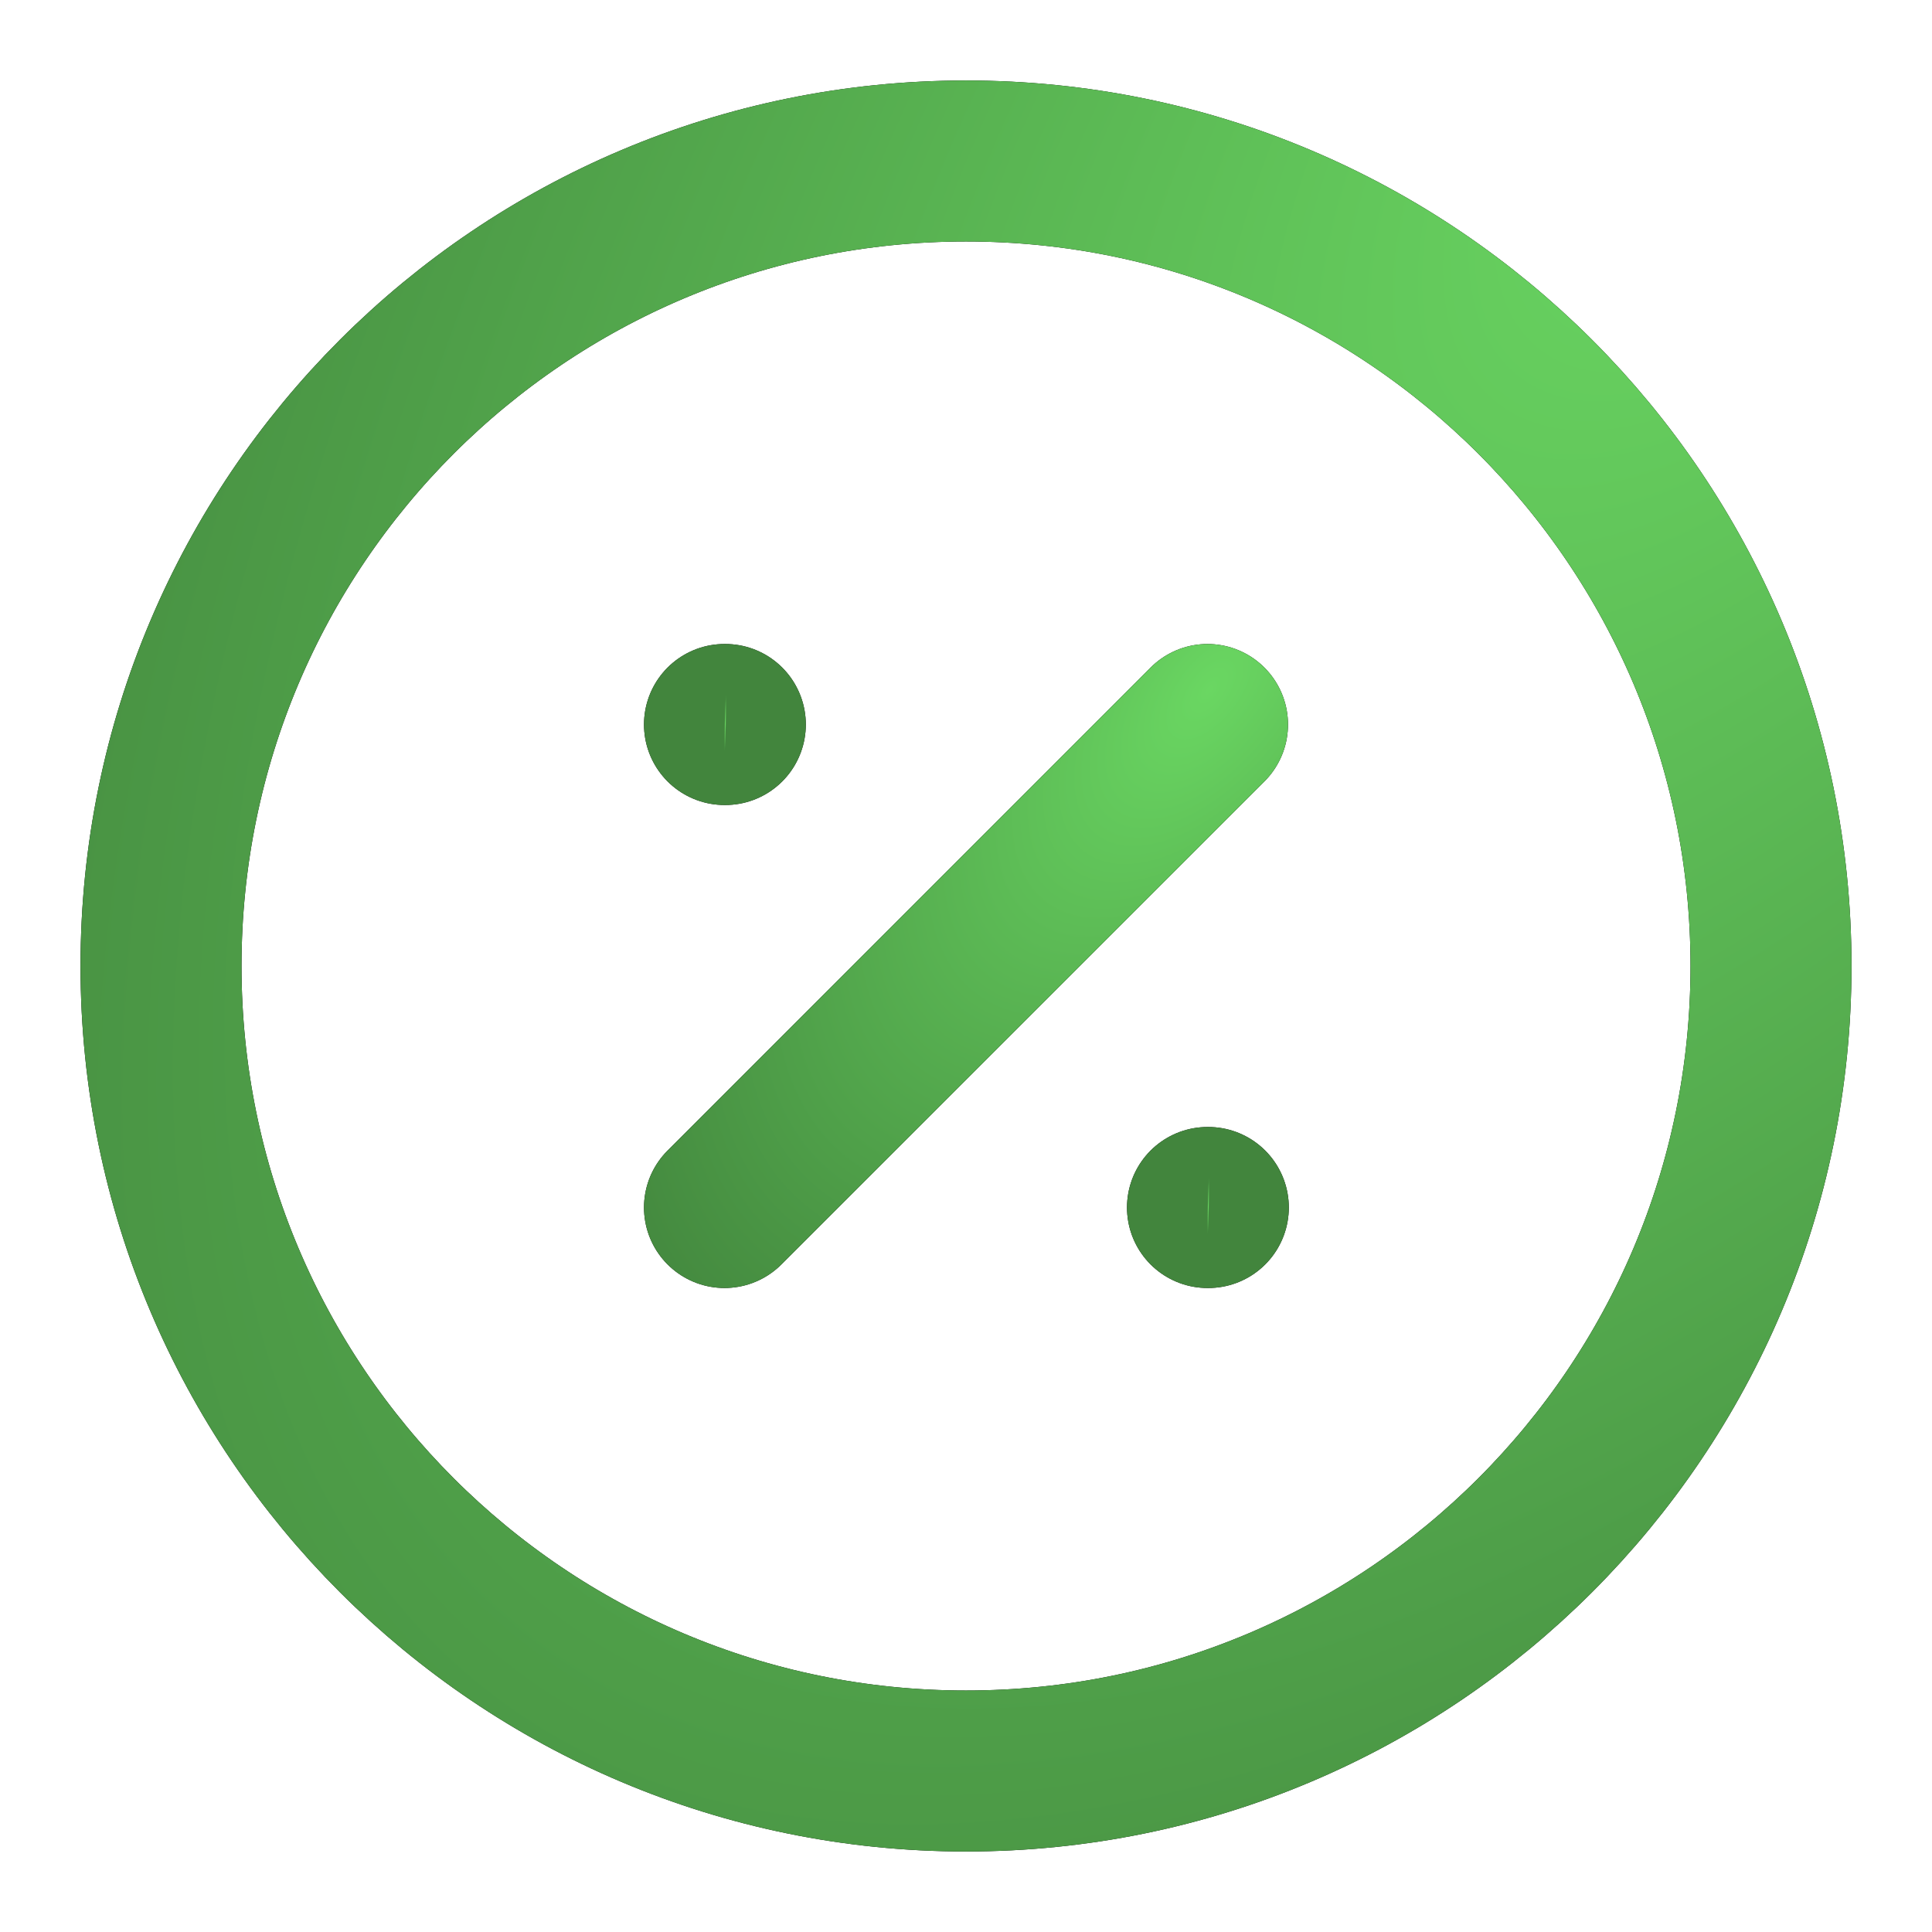 <svg width="100" height="100" viewBox="0 0 100 100" fill="none" xmlns="http://www.w3.org/2000/svg">
<path d="M50 91.667C73.012 91.667 91.667 73.012 91.667 50C91.667 26.988 73.012 8.333 50 8.333C26.988 8.333 8.334 26.988 8.334 50C8.334 73.012 26.988 91.667 50 91.667Z" stroke="black" stroke-width="8.333" stroke-linecap="round" stroke-linejoin="round"/>
<path d="M50 91.667C73.012 91.667 91.667 73.012 91.667 50C91.667 26.988 73.012 8.333 50 8.333C26.988 8.333 8.334 26.988 8.334 50C8.334 73.012 26.988 91.667 50 91.667Z" stroke="url(#paint0_radial_517_5167)" stroke-width="8.333" stroke-linecap="round" stroke-linejoin="round"/>
<path d="M62.5 37.5L37.5 62.5" stroke="black" stroke-width="8.333" stroke-linecap="round" stroke-linejoin="round"/>
<path d="M62.5 37.5L37.5 62.5" stroke="url(#paint1_radial_517_5167)" stroke-width="8.333" stroke-linecap="round" stroke-linejoin="round"/>
<path d="M37.5 37.5H37.542" stroke="black" stroke-width="8.333" stroke-linecap="round" stroke-linejoin="round"/>
<path d="M37.5 37.5H37.542" stroke="url(#paint2_radial_517_5167)" stroke-width="8.333" stroke-linecap="round" stroke-linejoin="round"/>
<path d="M62.5 62.5H62.542" stroke="black" stroke-width="8.333" stroke-linecap="round" stroke-linejoin="round"/>
<path d="M62.5 62.5H62.542" stroke="url(#paint3_radial_517_5167)" stroke-width="8.333" stroke-linecap="round" stroke-linejoin="round"/>
<defs>
<radialGradient id="paint0_radial_517_5167" cx="0" cy="0" r="1" gradientTransform="matrix(-98.77 107.07 -45.325 -65.331 91.804 2.869)" gradientUnits="userSpaceOnUse">
<stop stop-color="#6AD762"/>
<stop offset="1" stop-color="#42853D"/>
</radialGradient>
<radialGradient id="paint1_radial_517_5167" cx="0" cy="0" r="1" gradientTransform="matrix(-29.631 32.121 -13.598 -19.599 62.541 35.861)" gradientUnits="userSpaceOnUse">
<stop stop-color="#6AD762"/>
<stop offset="1" stop-color="#42853D"/>
</radialGradient>
<radialGradient id="paint2_radial_517_5167" cx="0" cy="0" r="1" gradientTransform="matrix(-0.049 1.285 -0.023 -0.784 37.542 37.434)" gradientUnits="userSpaceOnUse">
<stop stop-color="#6AD762"/>
<stop offset="1" stop-color="#42853D"/>
</radialGradient>
<radialGradient id="paint3_radial_517_5167" cx="0" cy="0" r="1" gradientTransform="matrix(-0.049 1.285 -0.023 -0.784 62.542 62.434)" gradientUnits="userSpaceOnUse">
<stop stop-color="#6AD762"/>
<stop offset="1" stop-color="#42853D"/>
</radialGradient>
</defs>
</svg>
